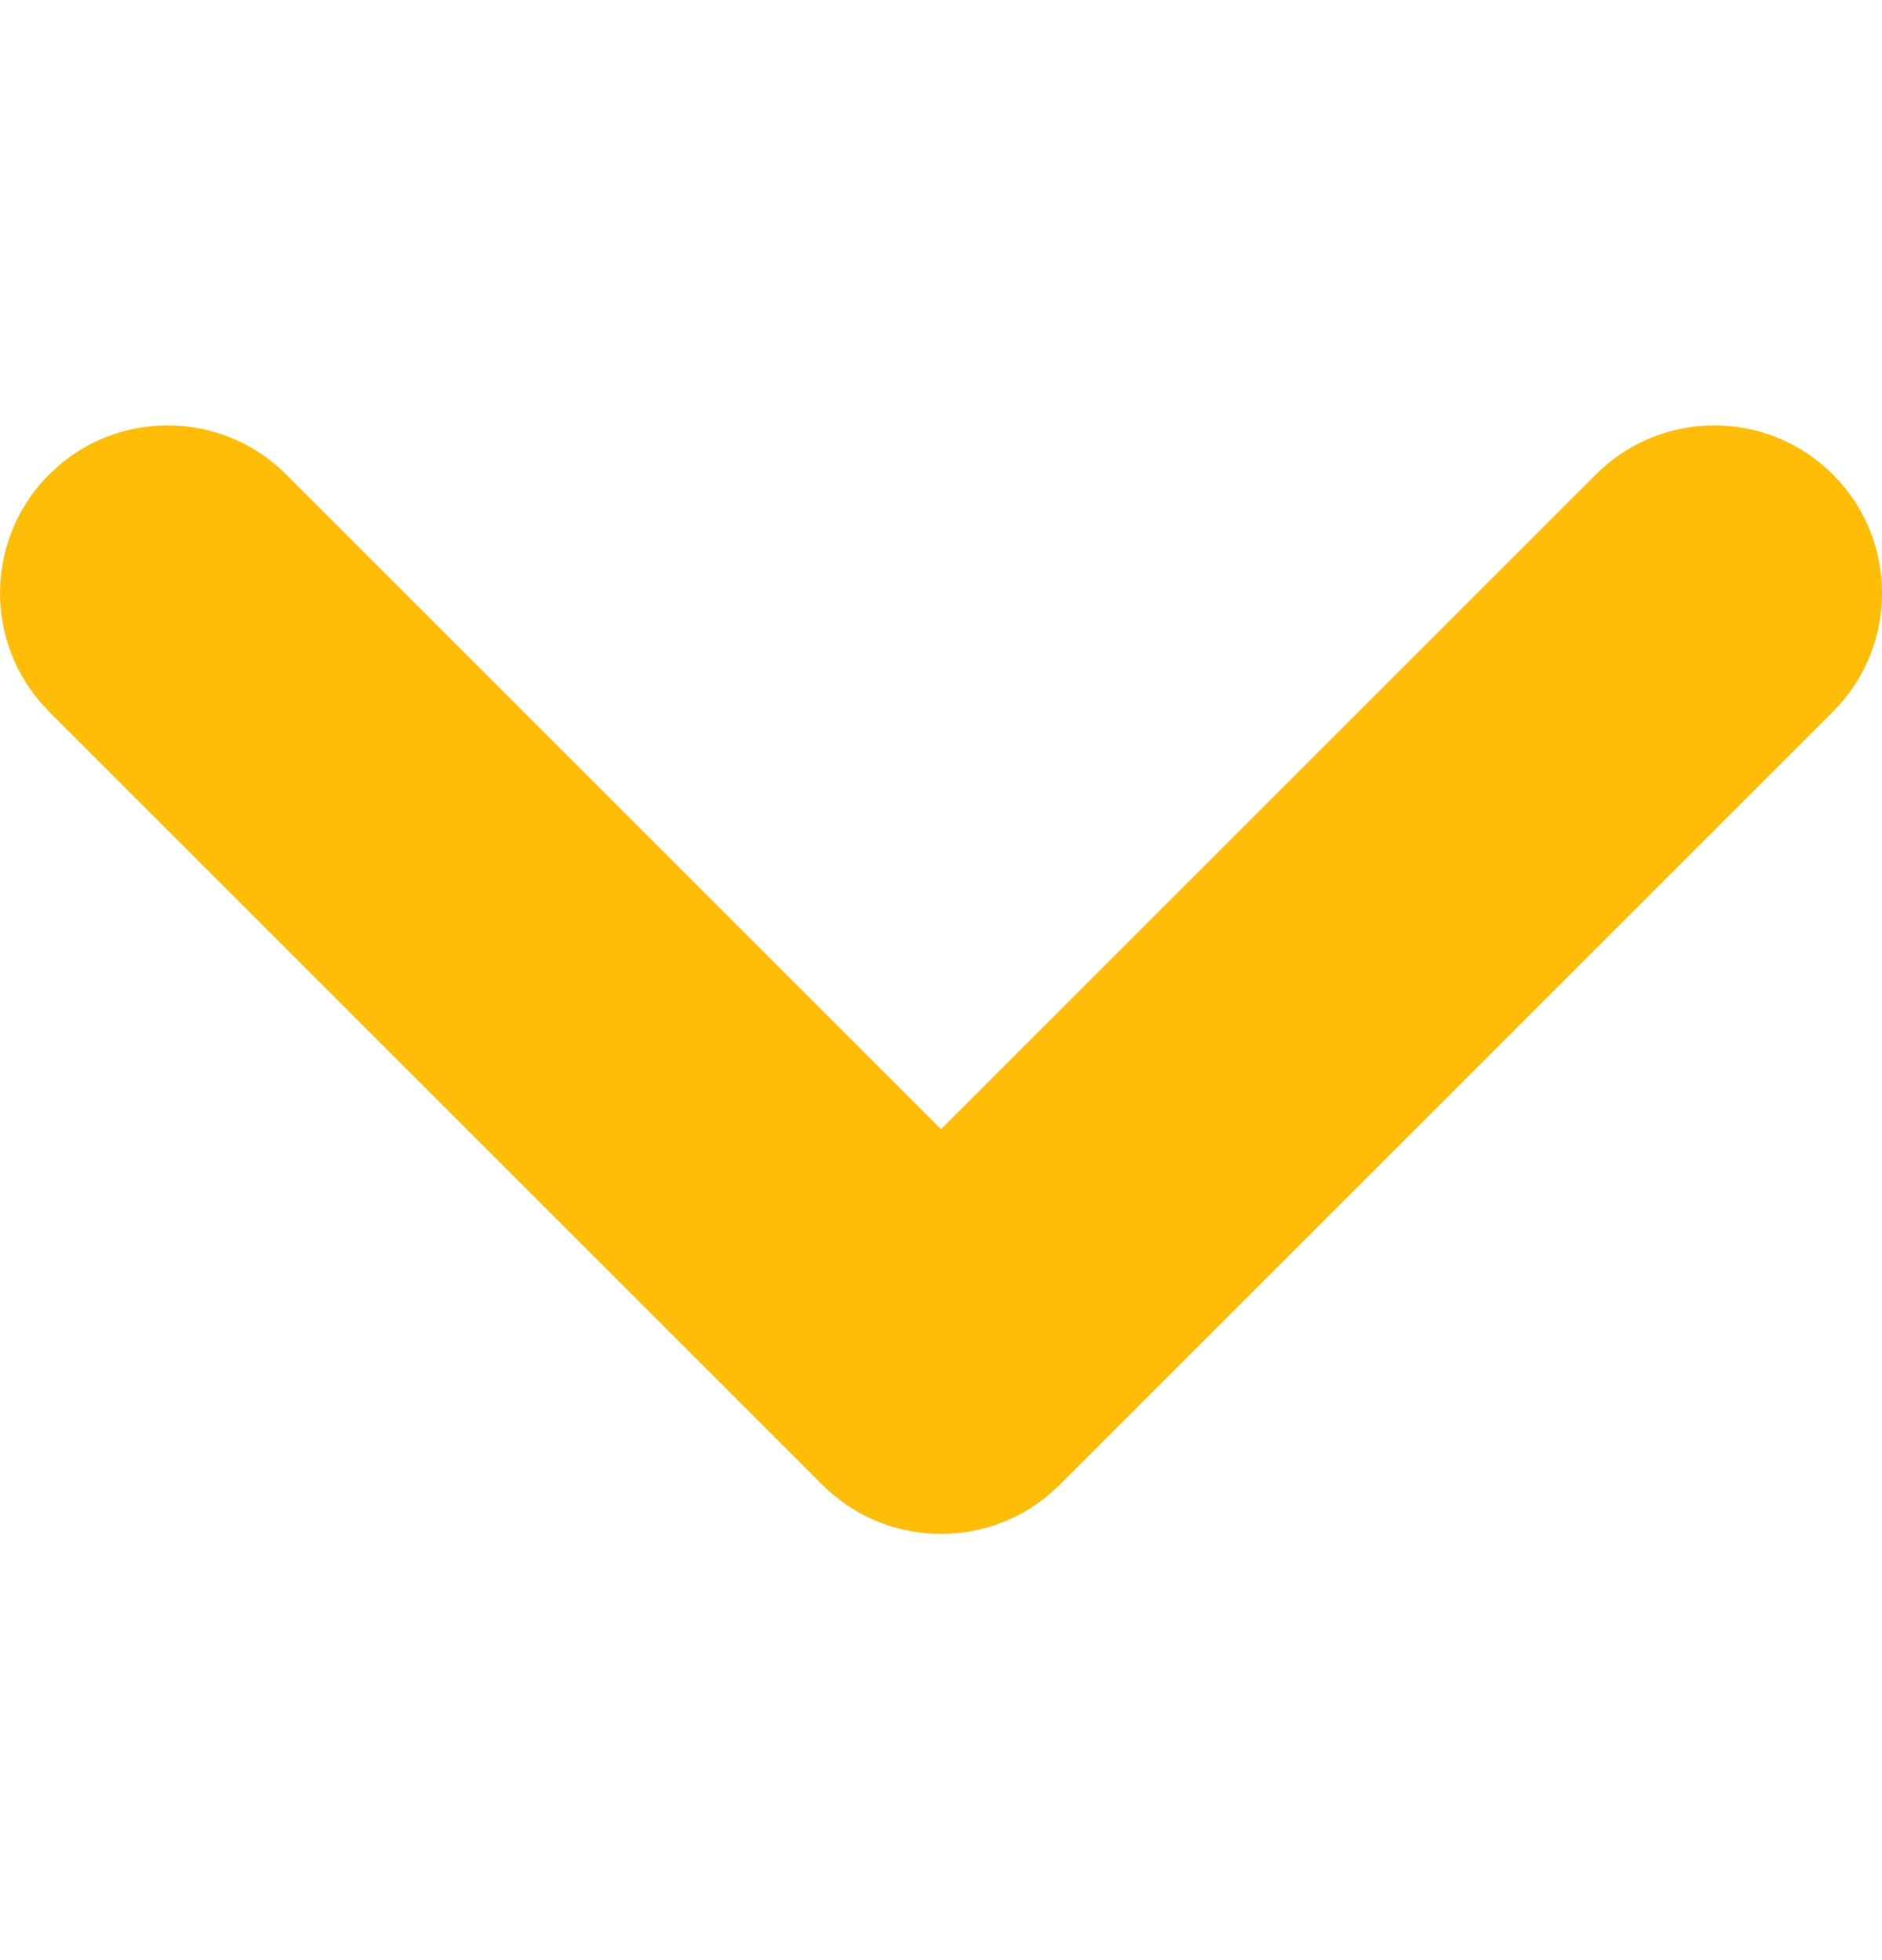 <svg xmlns="http://www.w3.org/2000/svg" width="24" height="25" fill="none" viewBox="0 0 24 25">
    <path fill="#FFBD08" fill-rule="evenodd" d="M.626 6.052C-.164 6.843-.206 8.1.501 8.94l.125.136 9.862 9.862c.791.79 2.048.832 2.888.125l.136-.125 9.862-9.862c.835-.835.835-2.189 0-3.024-.791-.791-2.048-.833-2.888-.125l-.136.125-8.35 8.35-8.35-8.35c-.791-.791-2.048-.833-2.888-.125l-.136.125z" clip-rule="evenodd"/>
</svg>
